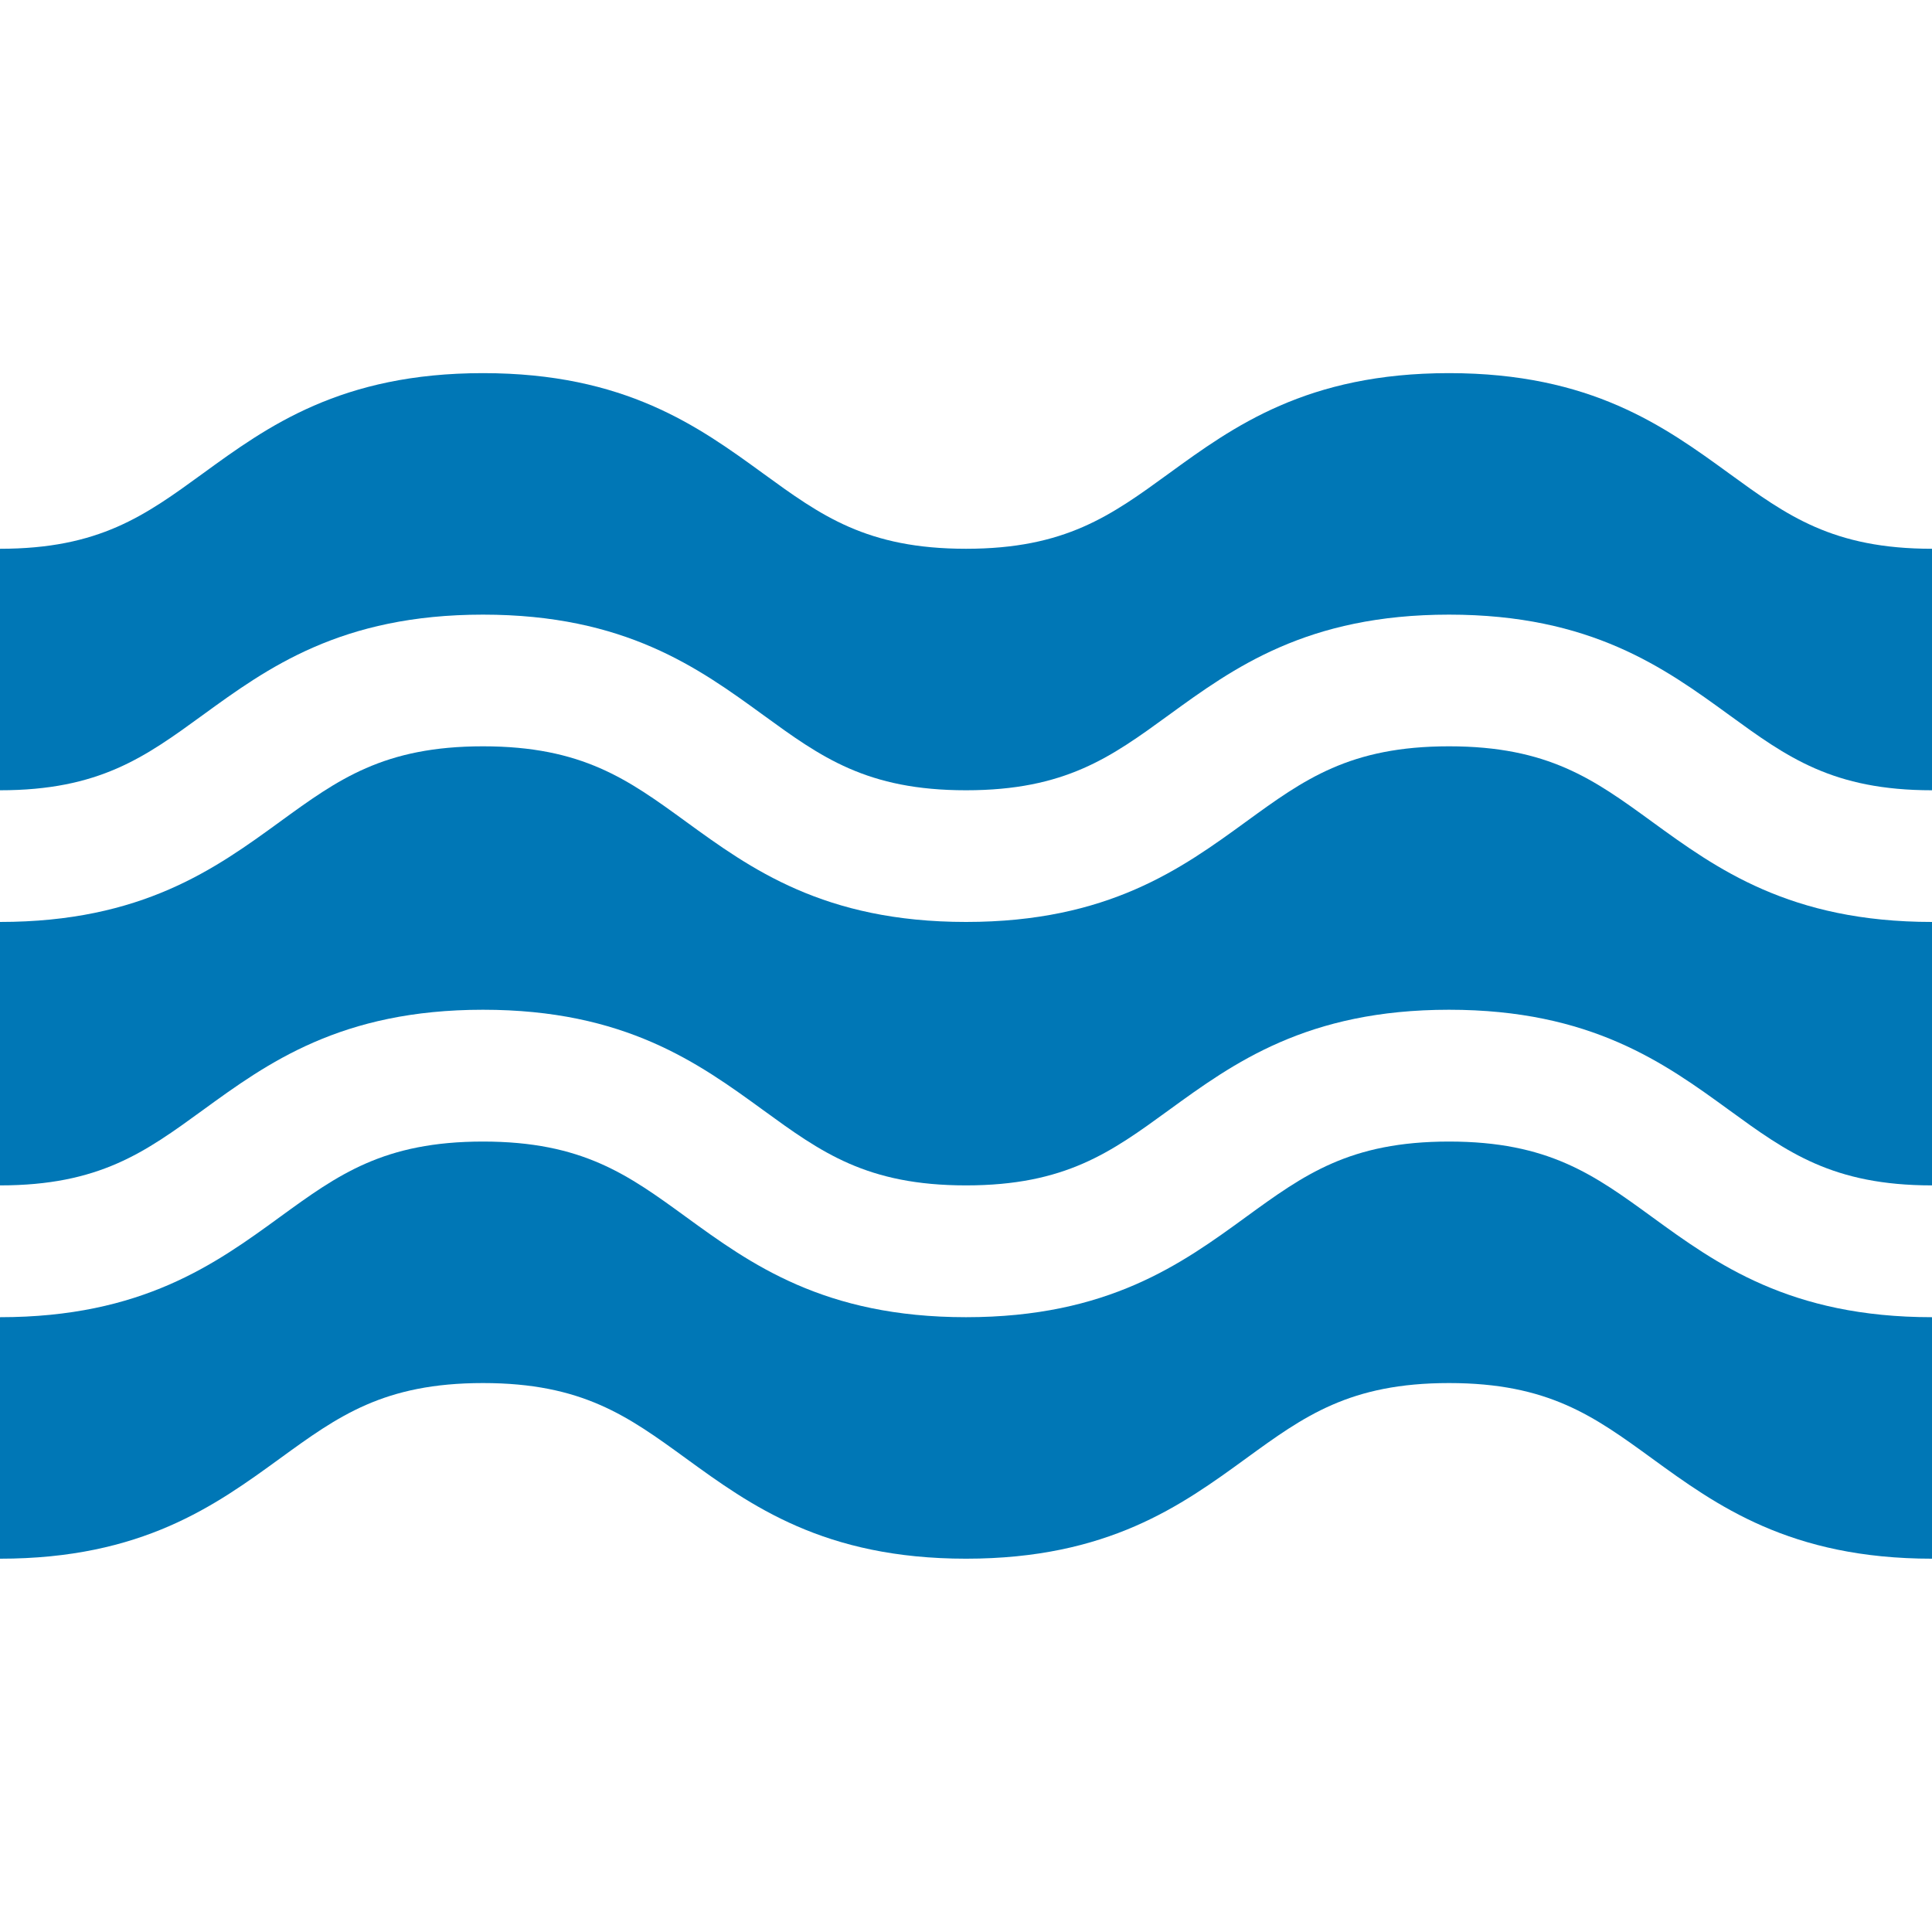 <svg width="45" height="45" viewBox="0 0 45 45" fill="none" xmlns="http://www.w3.org/2000/svg">
<path d="M40.278 11.03C38.77 9.934 37.062 8.691 33.751 8.691C30.439 8.691 28.731 9.934 27.223 11.03C25.877 12.009 24.814 12.782 22.501 12.782C20.187 12.782 19.124 12.009 17.778 11.03C16.27 9.934 14.562 8.691 11.25 8.691C7.939 8.691 6.23 9.934 4.723 11.03C3.377 12.009 2.314 12.782 0 12.782V18.407C2.314 18.407 3.377 17.634 4.723 16.655C6.23 15.559 7.939 14.316 11.25 14.316C14.562 14.316 16.27 15.559 17.778 16.655C19.124 17.634 20.187 18.407 22.501 18.407C24.814 18.407 25.878 17.634 27.223 16.655C28.731 15.559 30.439 14.316 33.751 14.316C37.062 14.316 38.77 15.559 40.278 16.655C41.623 17.634 42.687 18.407 45 18.407V12.782C42.687 12.782 41.623 12.009 40.278 11.03ZM38.473 28.341C37.127 27.362 36.064 26.589 33.751 26.589C31.437 26.589 30.374 27.362 29.028 28.341C27.521 29.438 25.812 30.68 22.501 30.68C19.189 30.68 17.481 29.438 15.973 28.341C14.627 27.362 13.564 26.589 11.25 26.589C8.937 26.589 7.873 27.362 6.527 28.341C5.02 29.438 3.311 30.68 0 30.68V36.305C3.311 36.305 5.02 35.062 6.527 33.966C7.874 32.987 8.937 32.214 11.25 32.214C13.564 32.214 14.627 32.987 15.973 33.966C17.481 35.062 19.189 36.305 22.501 36.305C25.812 36.305 27.521 35.062 29.028 33.966C30.374 32.987 31.437 32.214 33.751 32.214C36.064 32.214 37.127 32.987 38.473 33.966C39.98 35.062 41.689 36.305 45 36.305V30.68C41.689 30.68 39.98 29.438 38.473 28.341Z" fill="#0077B6"/>
<path d="M38.473 19.135C37.127 18.156 36.064 17.383 33.751 17.383C31.437 17.383 30.374 18.156 29.028 19.135C27.521 20.231 25.812 21.474 22.501 21.474C19.189 21.474 17.481 20.231 15.973 19.135C14.627 18.156 13.564 17.383 11.25 17.383C8.937 17.383 7.873 18.156 6.527 19.135C5.02 20.231 3.311 21.474 0 21.474V27.61C2.314 27.61 3.377 26.837 4.723 25.858C6.23 24.762 7.939 23.519 11.25 23.519C14.562 23.519 16.27 24.762 17.778 25.858C19.124 26.837 20.187 27.61 22.501 27.61C24.814 27.61 25.878 26.837 27.223 25.858C28.731 24.762 30.439 23.519 33.751 23.519C37.062 23.519 38.77 24.762 40.278 25.858C41.623 26.837 42.687 27.61 45 27.61V21.474C41.689 21.474 39.98 20.231 38.473 19.135Z" fill="#0077B6"/>
</svg>
